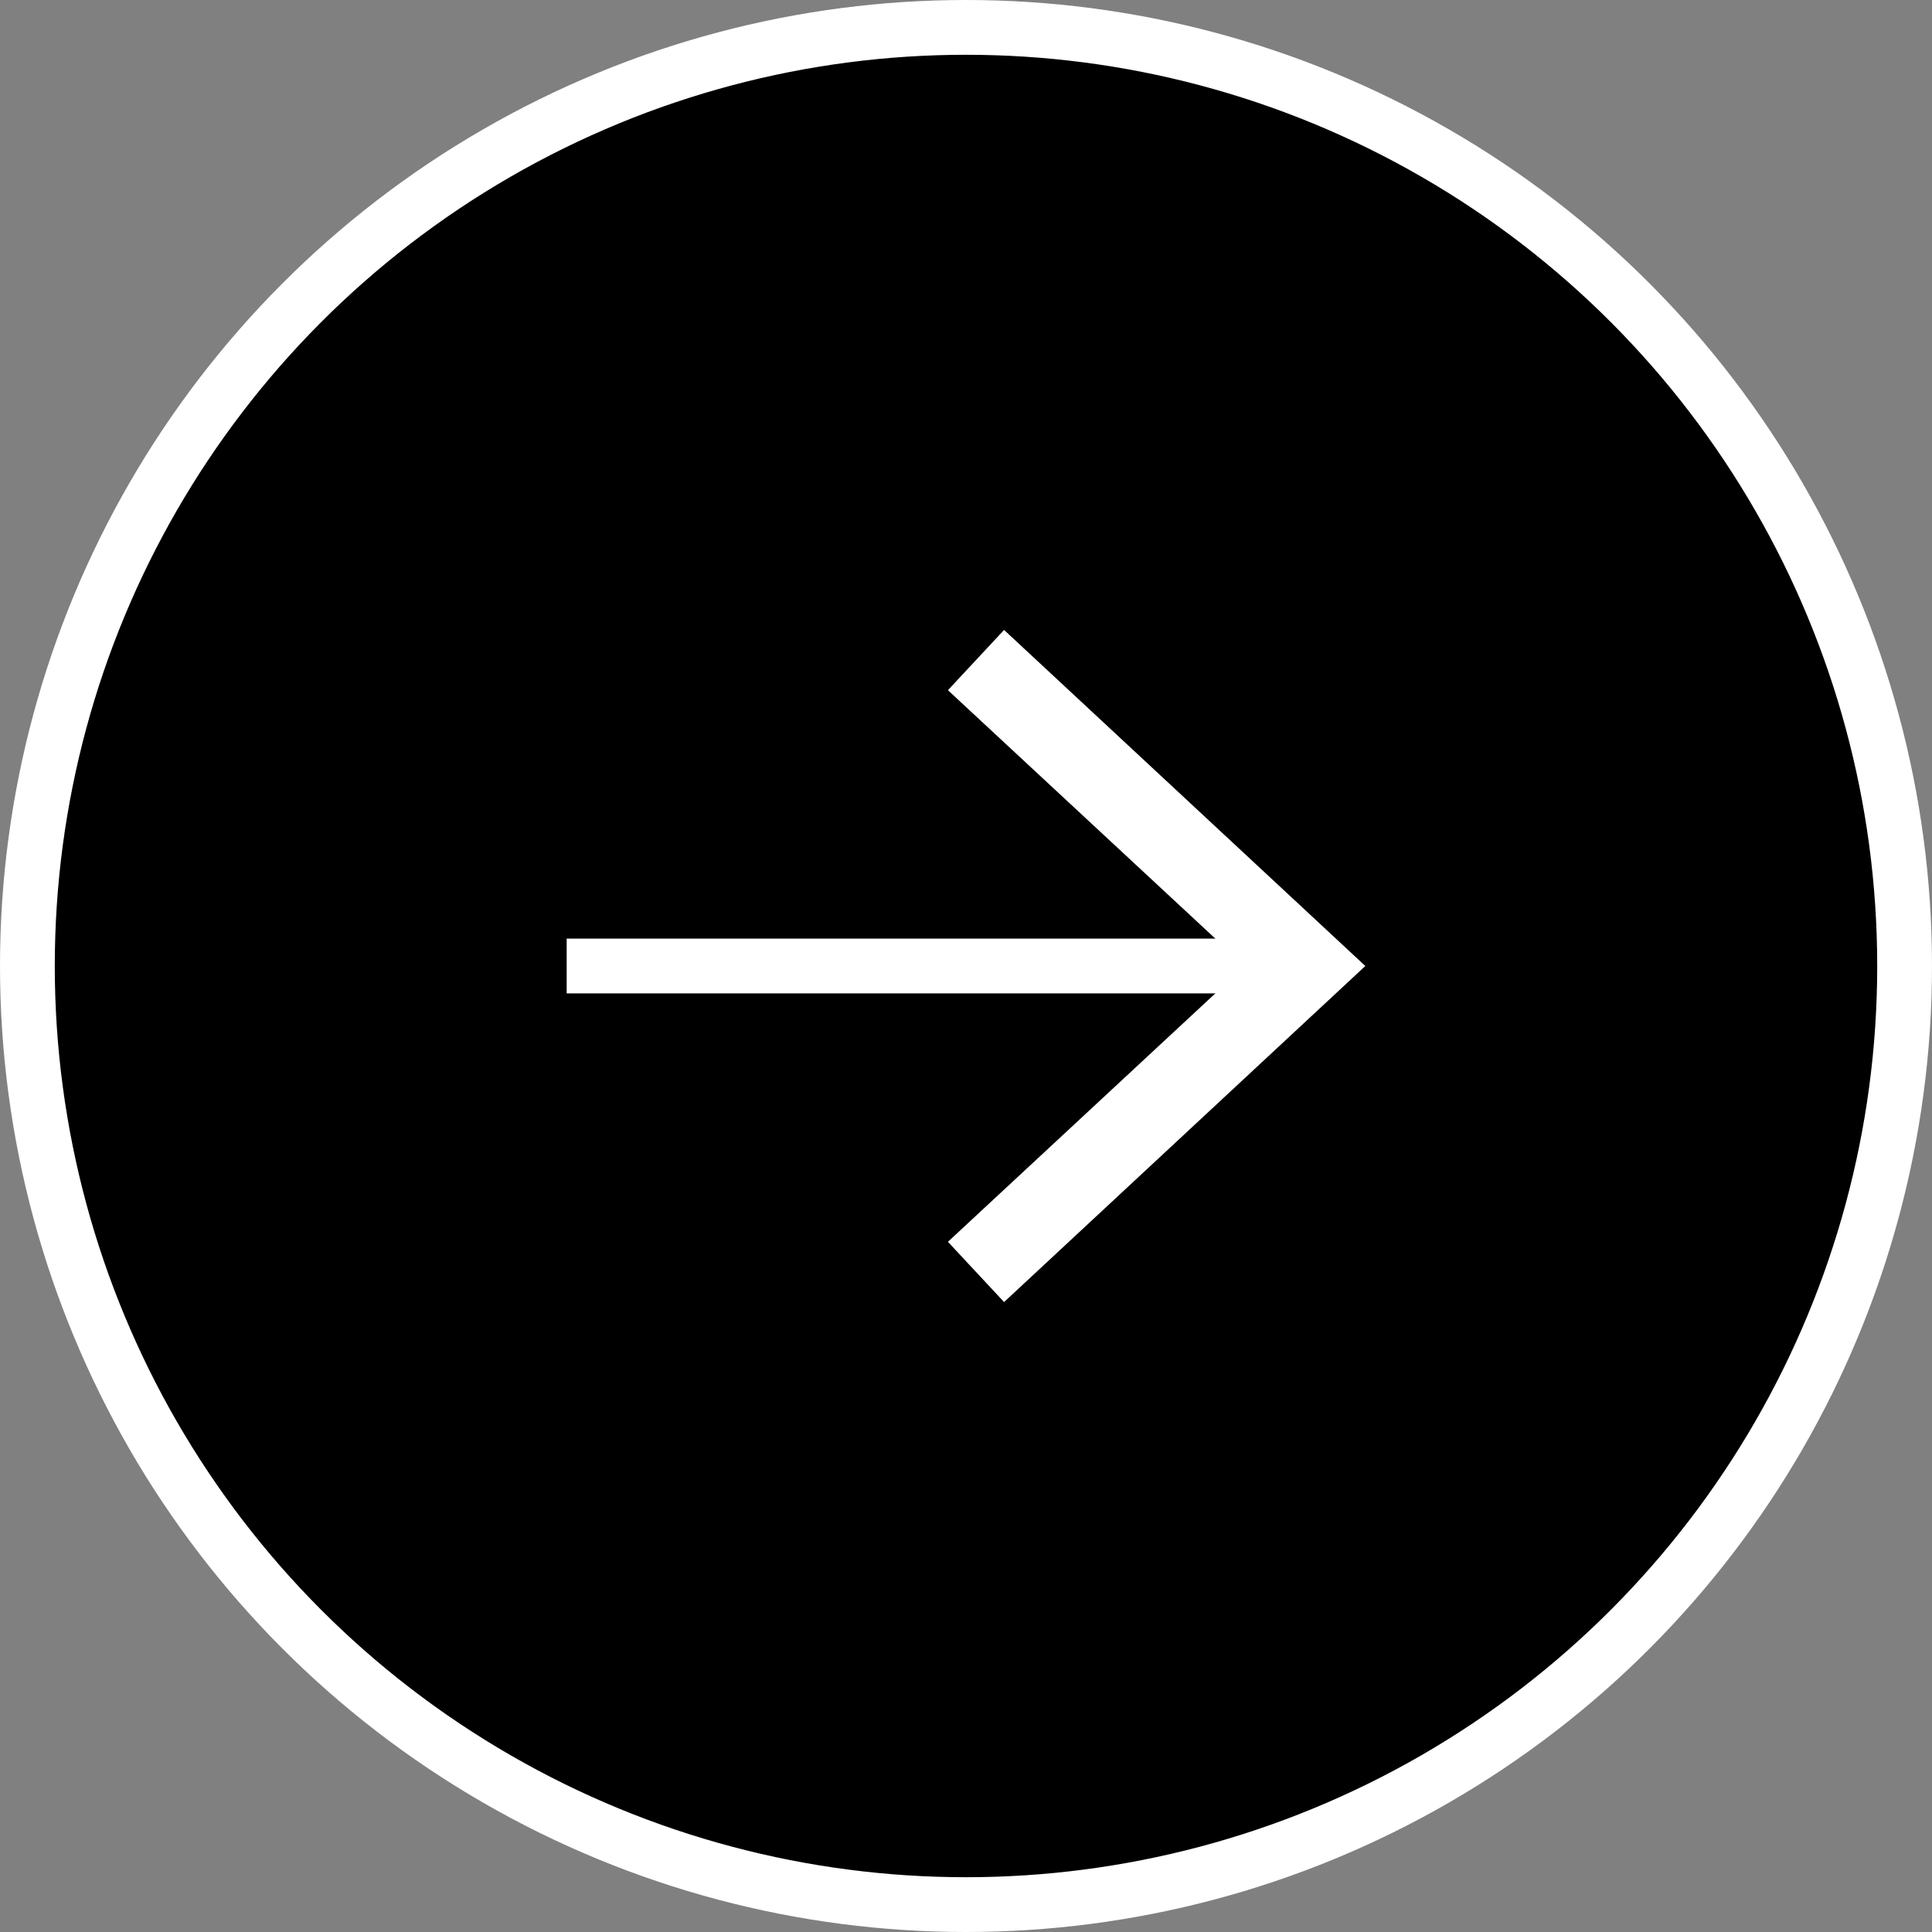<svg id="圖層_1" data-name="圖層 1" xmlns="http://www.w3.org/2000/svg" viewBox="0 0 70.54 70.54"><rect x="0" y="0" width="70.54" height="70.54" fill="#808080" stroke="none"/><defs><style>.cls-1,.cls-2{stroke:#fff;stroke-miterlimit:10;stroke-width:2px;}.cls-2{fill:none;}.cls-3{fill:#fff;}</style></defs><circle class="cls-1" cx="35.27" cy="35.27" r="34.27"/><line class="cls-2" x1="20.69" y1="35.27" x2="46.6" y2="35.27"/><polygon class="cls-3" points="36.66 47.54 34.61 45.34 45.45 35.27 34.61 25.2 36.66 23 49.85 35.27 36.66 47.54"/></svg>